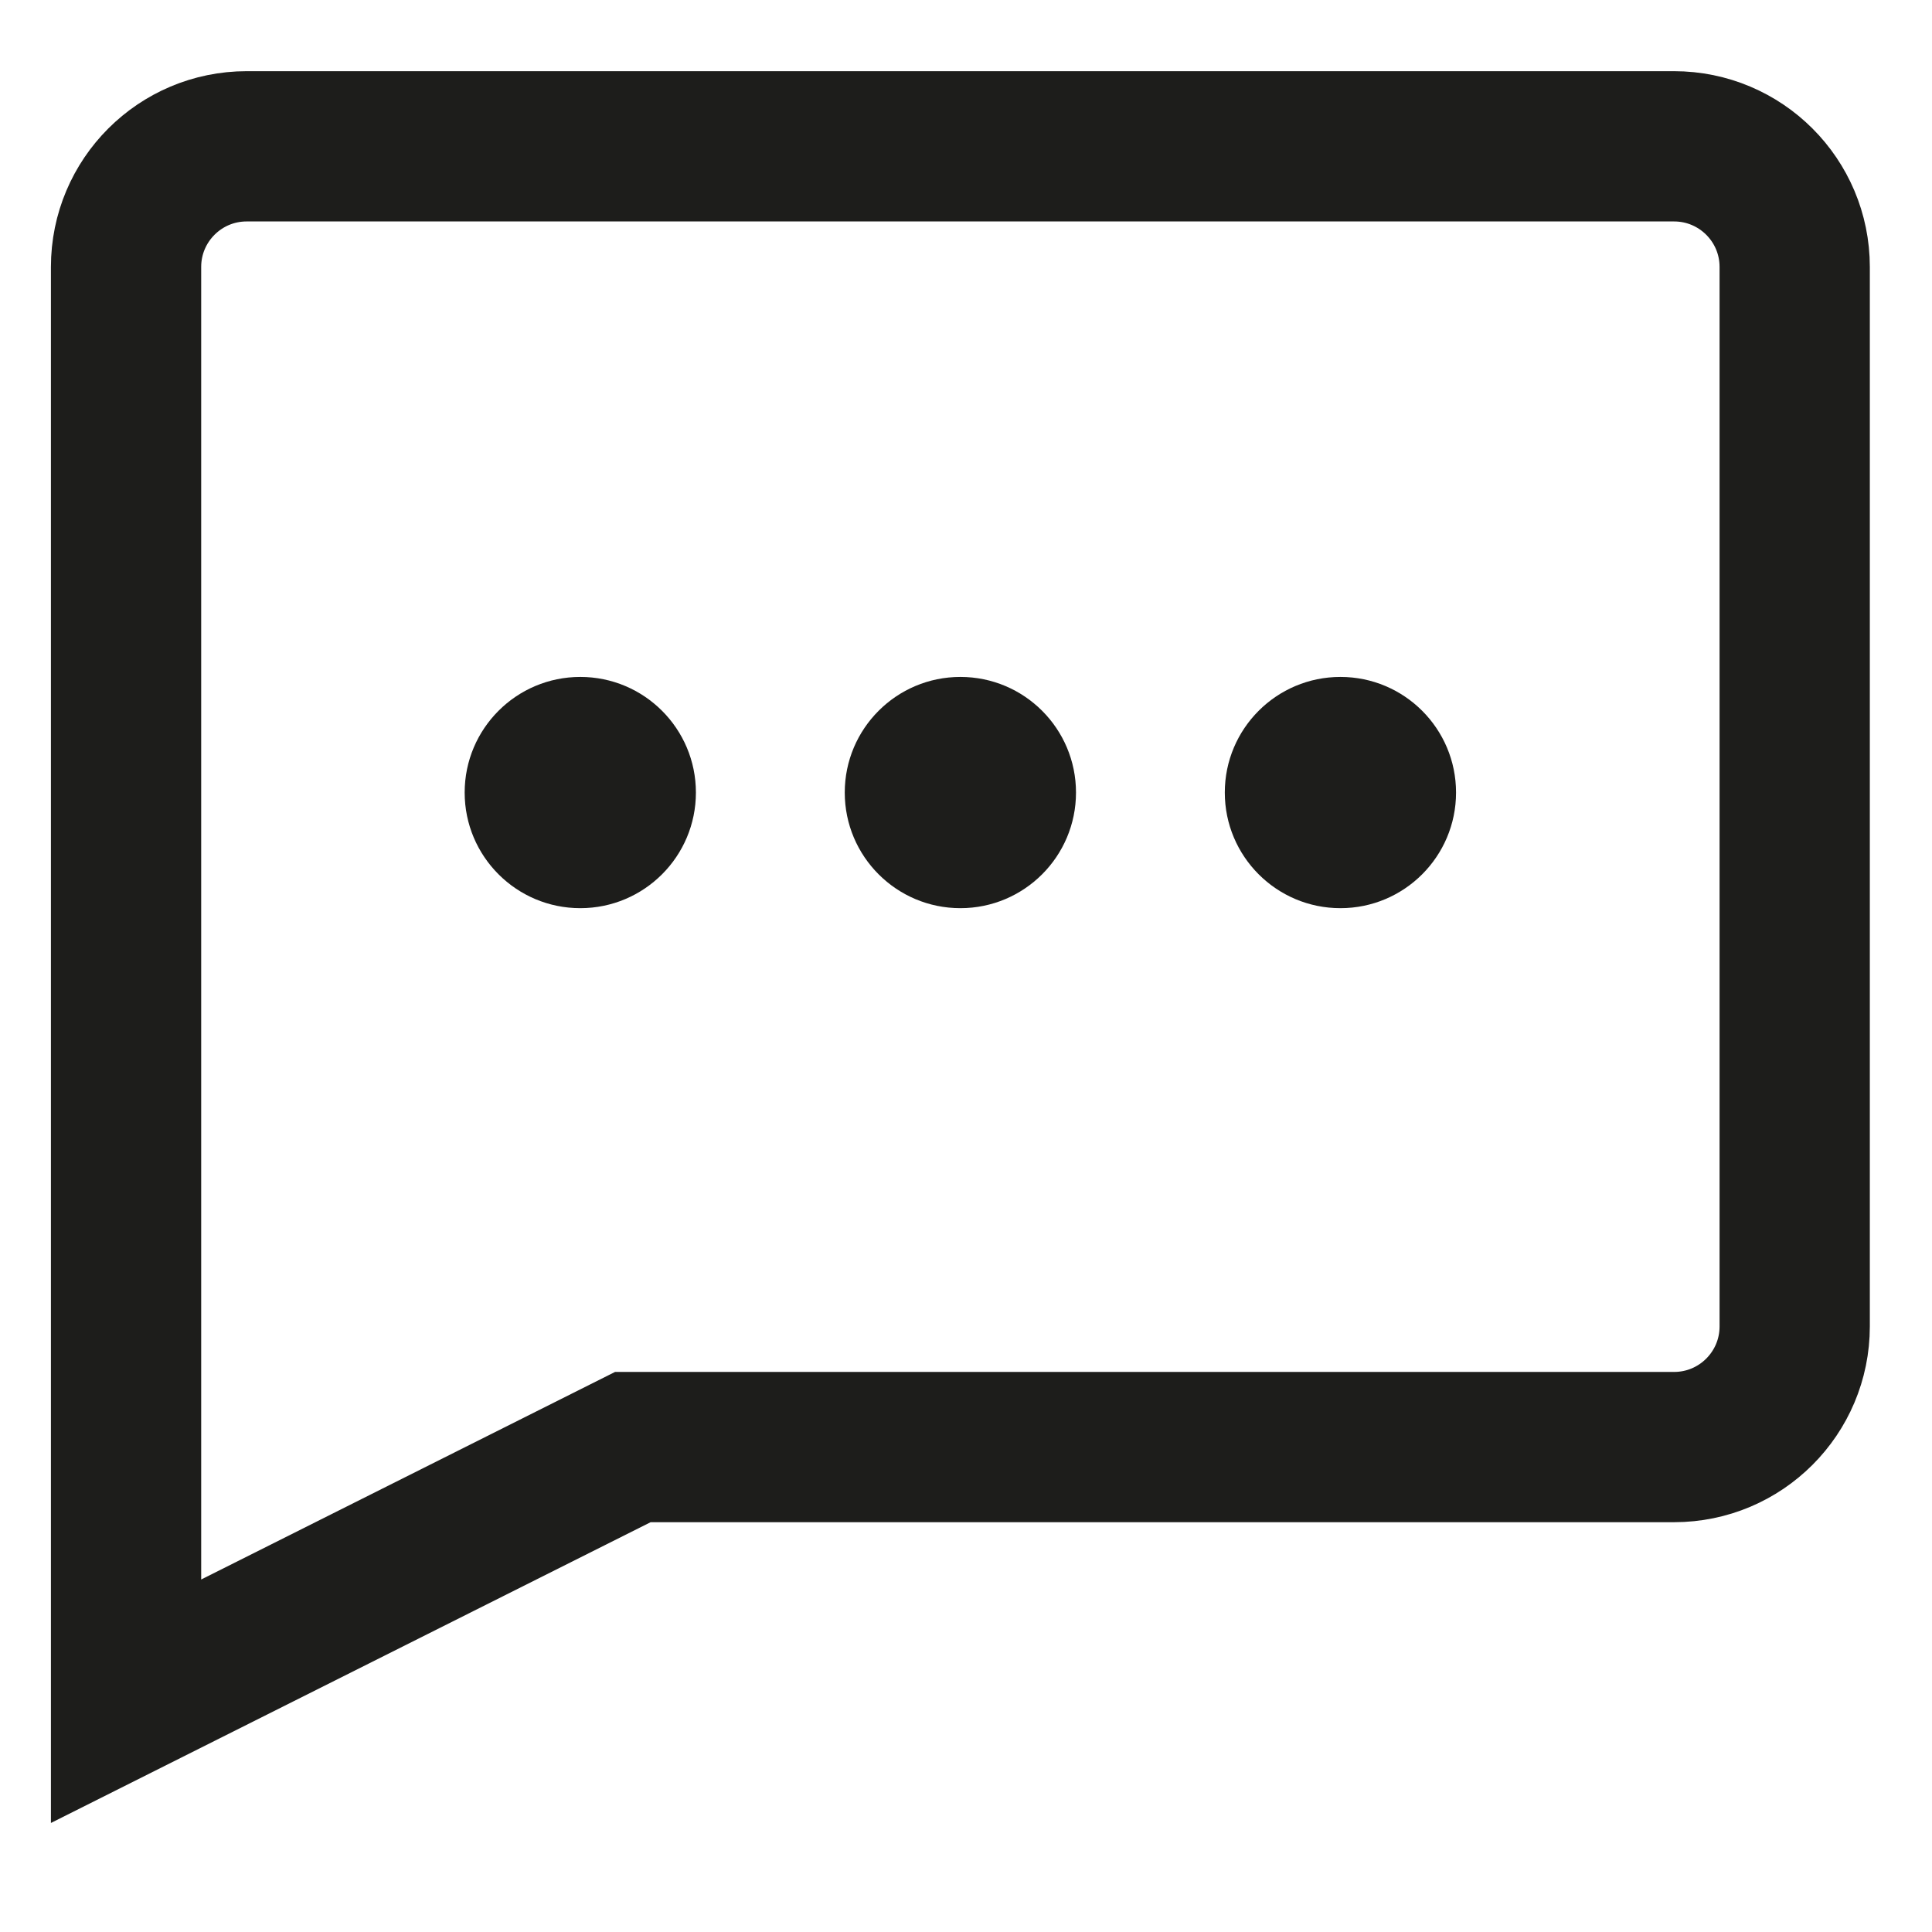 <?xml version="1.0" encoding="utf-8"?>
<!-- Generator: Adobe Illustrator 28.3.0, SVG Export Plug-In . SVG Version: 6.00 Build 0)  -->
<svg version="1.1" id="Calque_1" xmlns="http://www.w3.org/2000/svg" xmlns:xlink="http://www.w3.org/1999/xlink" x="0px" y="0px"
	 viewBox="0 0 45 45" style="enable-background:new 0 0 45 45;" xml:space="preserve">
<style type="text/css">
	.st0{fill:none;stroke:#1D1D1B;stroke-width:3.5;stroke-miterlimit:10;}
	.st1{fill:#1D1D1B;}
</style>
<path class="st0" d="M14.74,33.705h24.252c1.552,0,2.81-1.258,2.81-2.81V6.218c0-1.552-1.258-2.81-2.81-2.81H5.746
	c-1.552,0-2.81,1.258-2.81,2.81v22.935v10.472L14.74,33.705z"/>
<g>
	<circle class="st1" cx="13.516" cy="18.46" r="2.693"/>
	<circle class="st1" cx="22.369" cy="18.46" r="2.693"/>
	<circle class="st1" cx="31.221" cy="18.46" r="2.693"/>
</g>
</svg>
